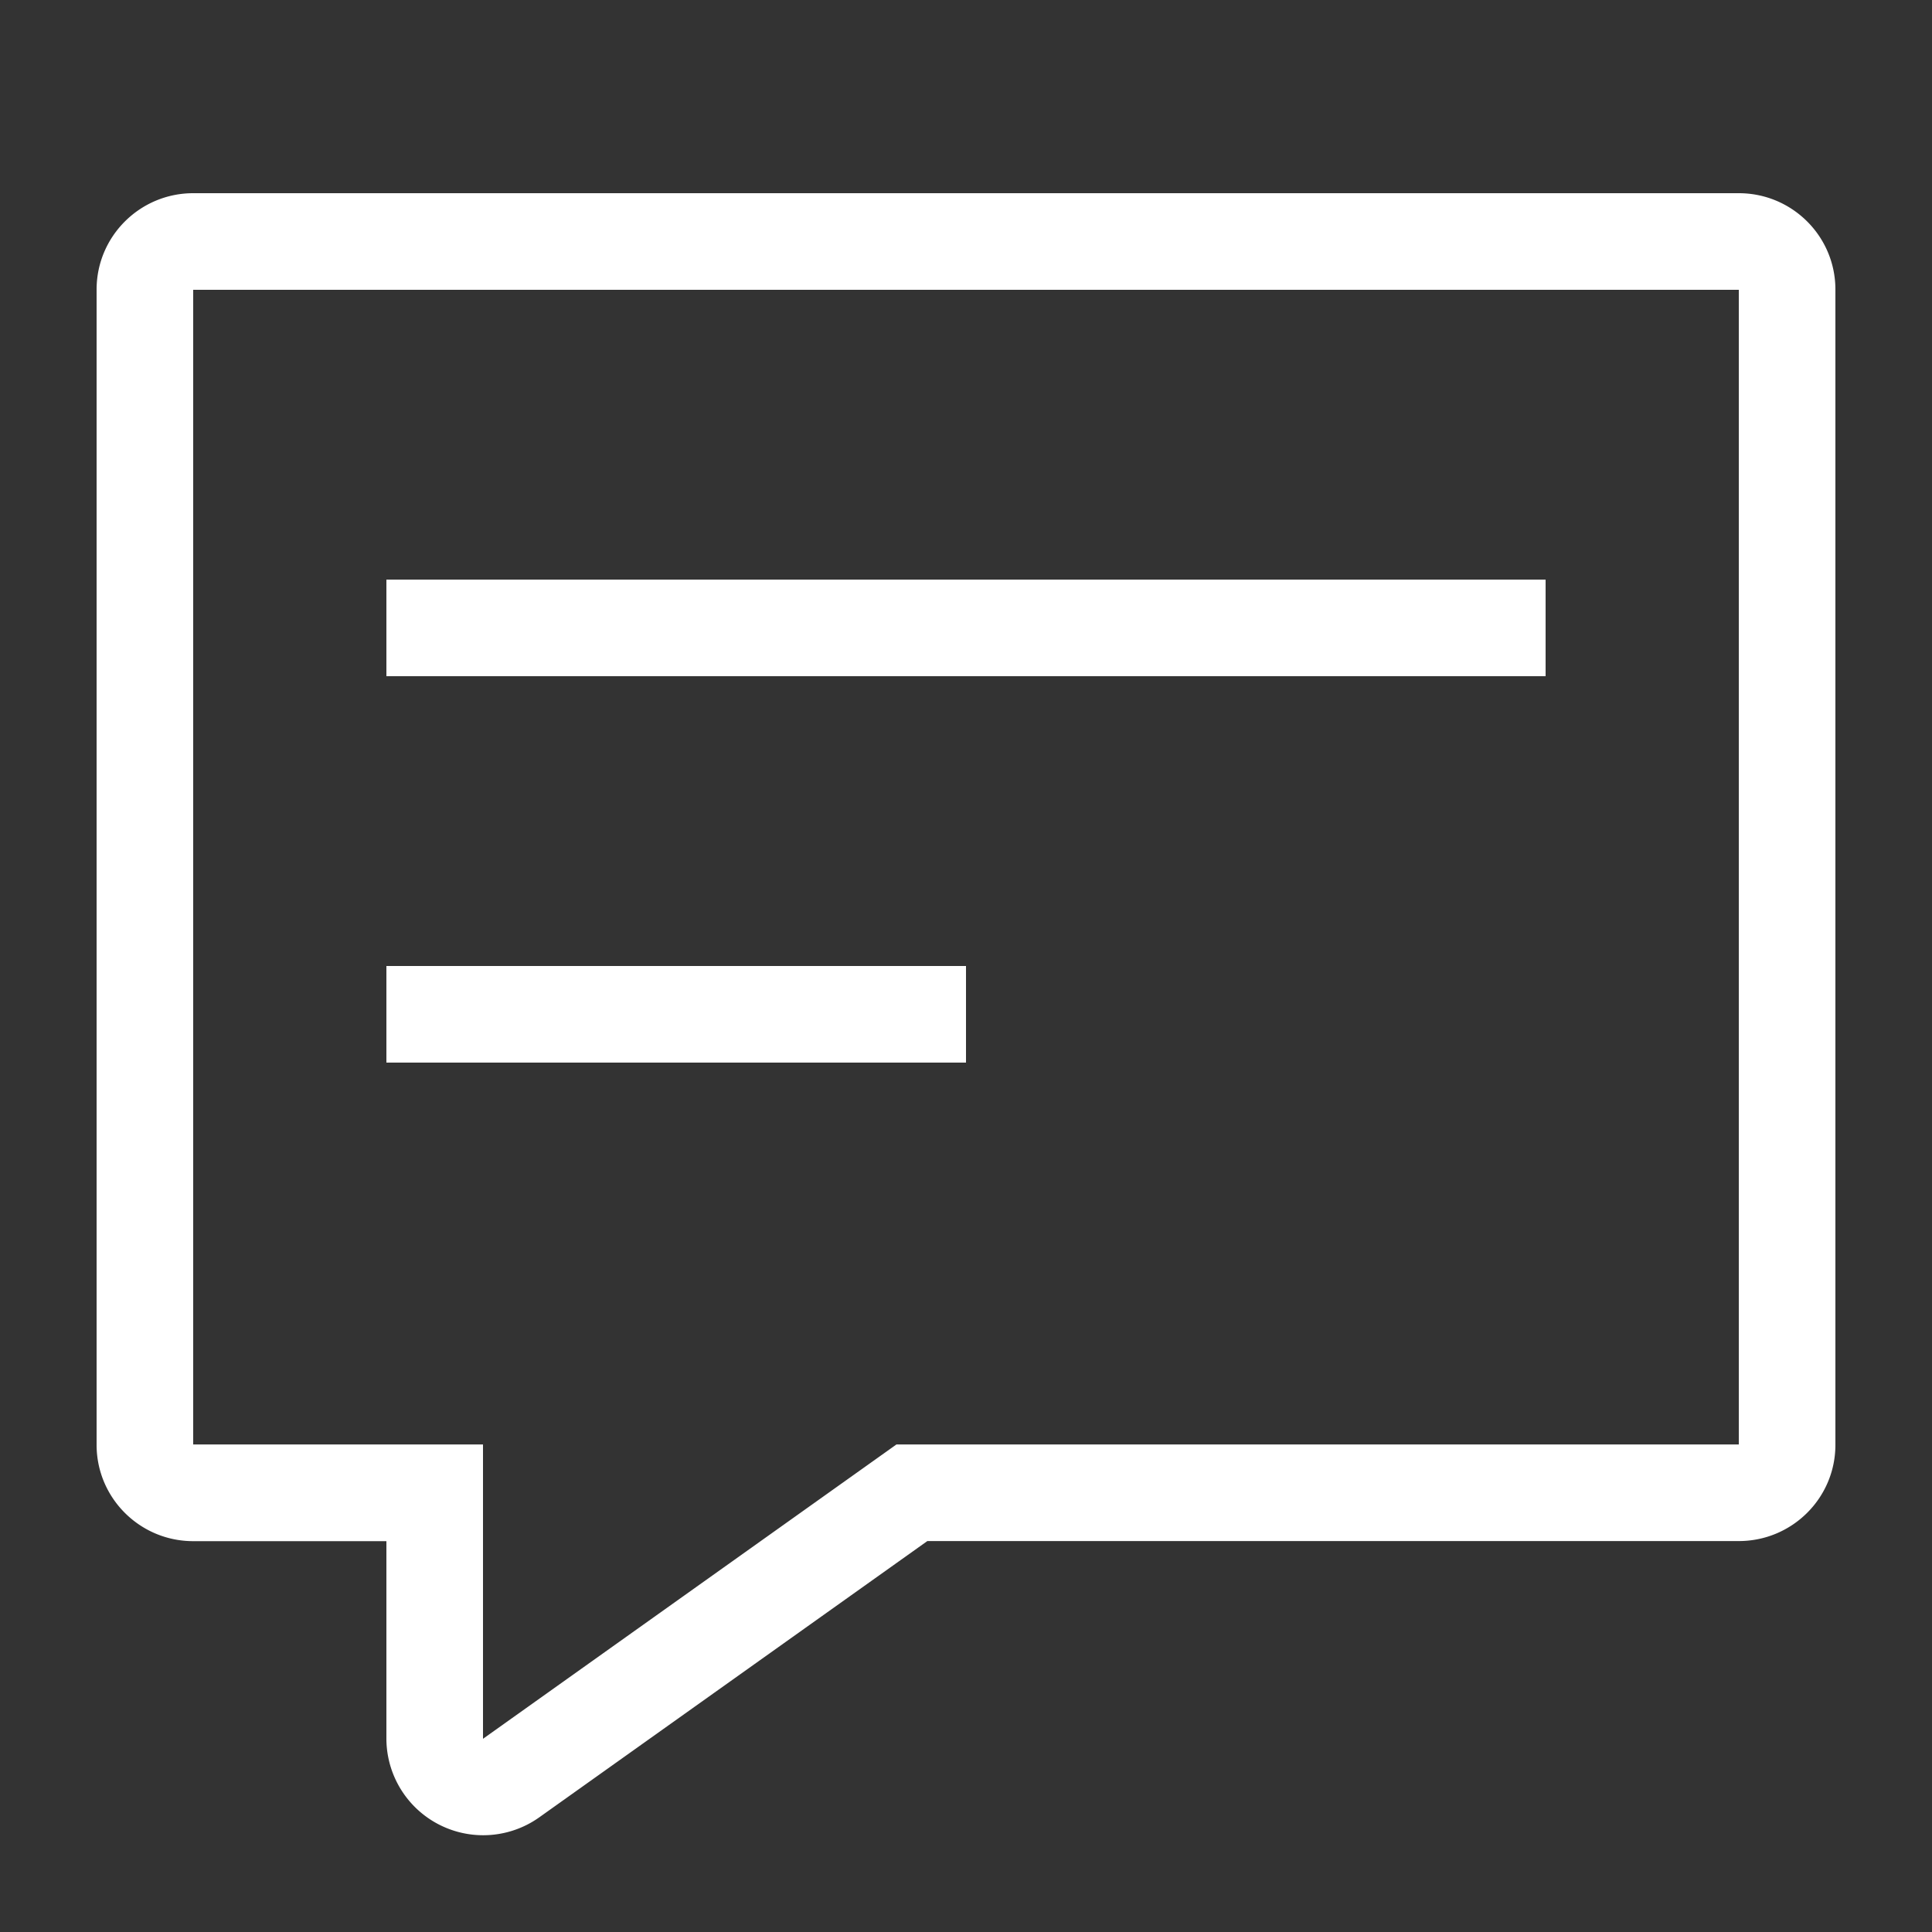 <?xml version="1.0" standalone="no"?><!DOCTYPE svg PUBLIC "-//W3C//DTD SVG 1.1//EN" "http://www.w3.org/Graphics/SVG/1.1/DTD/svg11.dtd"><svg t="1595233026549" class="icon" viewBox="0 0 1024 1024" version="1.1" xmlns="http://www.w3.org/2000/svg" p-id="6408" xmlns:xlink="http://www.w3.org/1999/xlink" width="32" height="32"><rect x="0" y="0" width="1024" height="1024" fill="#333333" stroke="none"/><defs><style type="text/css"></style></defs><path d="M285.747 963.277A51.302 51.302 0 0 1 204.8 921.805v-104.96H102.4c-28.262 0-51.2-22.886-51.2-51.046V153.446C51.2 125.286 74.138 102.4 102.4 102.4h819.2c28.262 0 51.2 22.835 51.2 51.046v612.352c0 28.16-22.938 50.995-51.2 50.995H491.52l-205.773 146.483zM921.6 153.6H102.4v611.994h153.6V921.6l219.136-156.006H921.6V153.6zM204.8 307.2h614.4v51.2H204.8V307.2z m0 204.8h307.2v51.2H204.8v-51.2z" p-id="6409" fill="#ffffff"></path></svg>
